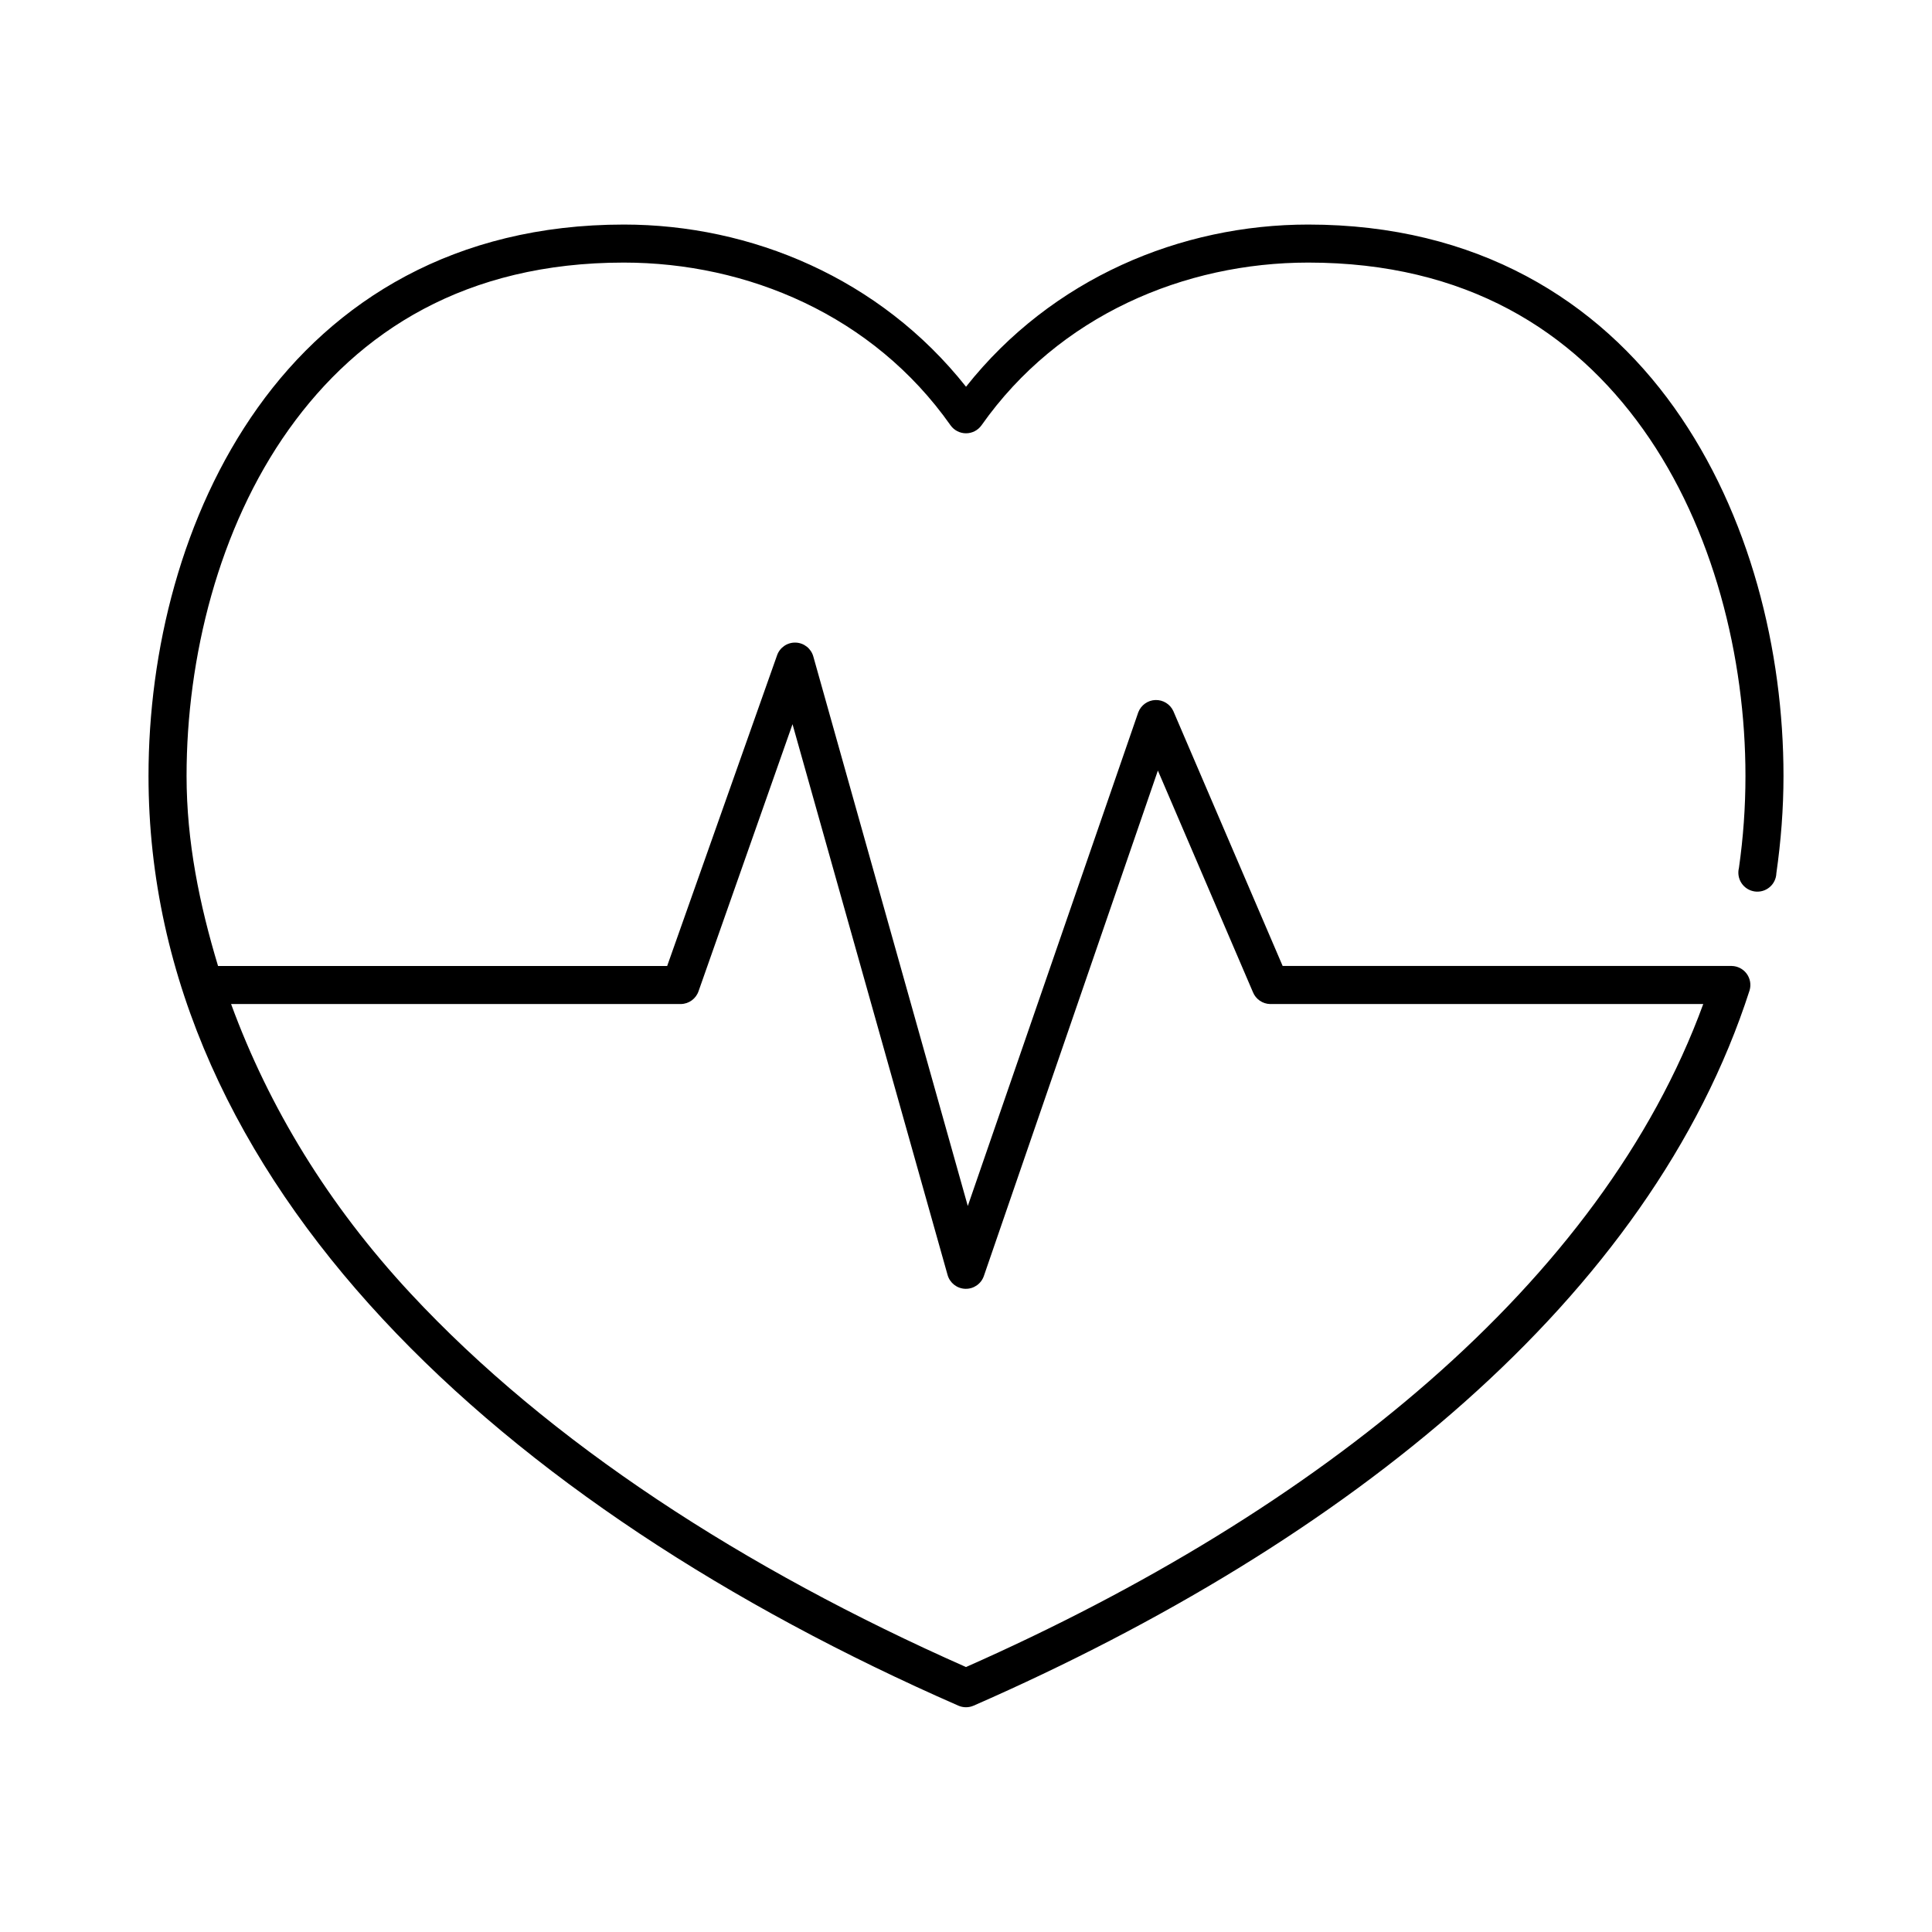 <?xml version="1.0" encoding="UTF-8"?>
<!-- Uploaded to: ICON Repo, www.svgrepo.com, Generator: ICON Repo Mixer Tools -->
<svg fill="#000000" width="800px" height="800px" version="1.1" viewBox="144 144 512 512" xmlns="http://www.w3.org/2000/svg">
 <path d="m309.31 203.51c-44.812 0-76.801 20.164-96.984 48.492-20.184 28.332-28.969 64.559-28.969 97.613 0 53.992 23.523 102.47 62.031 143.9 38.508 41.426 91.973 75.961 152.56 102.49 1.301 0.578 2.789 0.578 4.094 0 99.082-43.391 179.39-108.04 205.62-189.56 0.441-1.504 0.156-3.129-0.77-4.394-0.926-1.262-2.387-2.023-3.957-2.059h-119.02l-28.969-67.543c-0.848-1.844-2.719-3-4.75-2.934-2.027 0.07-3.816 1.352-4.539 3.246l-45.184 130.84-40.938-145.63c-0.594-2.117-2.488-3.606-4.684-3.676-2.199-0.074-4.188 1.289-4.918 3.359l-29.129 82.344h-119.02c-4.91-16.27-8.344-32.891-8.344-50.383 0-31.266 8.469-65.664 27.078-91.789 18.613-26.121 46.957-44.238 88.797-44.238 32.715 0 66.051 13.953 86.594 43.137 0.945 1.32 2.469 2.102 4.094 2.102 1.621 0 3.144-0.781 4.094-2.102 20.539-29.184 53.879-43.137 86.59-43.137 41.84 0 70.188 18.117 88.797 44.238 18.609 26.125 27.078 60.523 27.078 91.789 0 8.312-0.586 16.367-1.73 24.402-0.352 1.387-0.098 2.859 0.695 4.047 0.797 1.188 2.059 1.98 3.477 2.184 1.414 0.203 2.852-0.207 3.945-1.125 1.098-0.918 1.754-2.258 1.801-3.688 1.211-8.5 1.891-17.031 1.891-25.82 0-33.055-8.785-69.281-28.969-97.613-20.184-28.328-52.172-48.492-96.984-48.492-33.723 0-67.906 14.219-90.684 42.98-22.781-28.762-56.965-42.98-90.688-42.98zm44.715 132.41 41.09 145.95c0.594 2.117 2.492 3.606 4.688 3.676 2.195 0.074 4.188-1.289 4.918-3.359l46.129-133.98 25.191 58.727c0.754 1.867 2.551 3.106 4.566 3.148h114.77c-26.891 73.668-101.65 134.25-195.38 175.7-58.773-25.988-110.41-59.441-147.21-99.027-21.812-23.469-37.516-49.305-47.547-76.676h119.18c2.152-0.027 4.051-1.418 4.723-3.465z"/>
</svg>